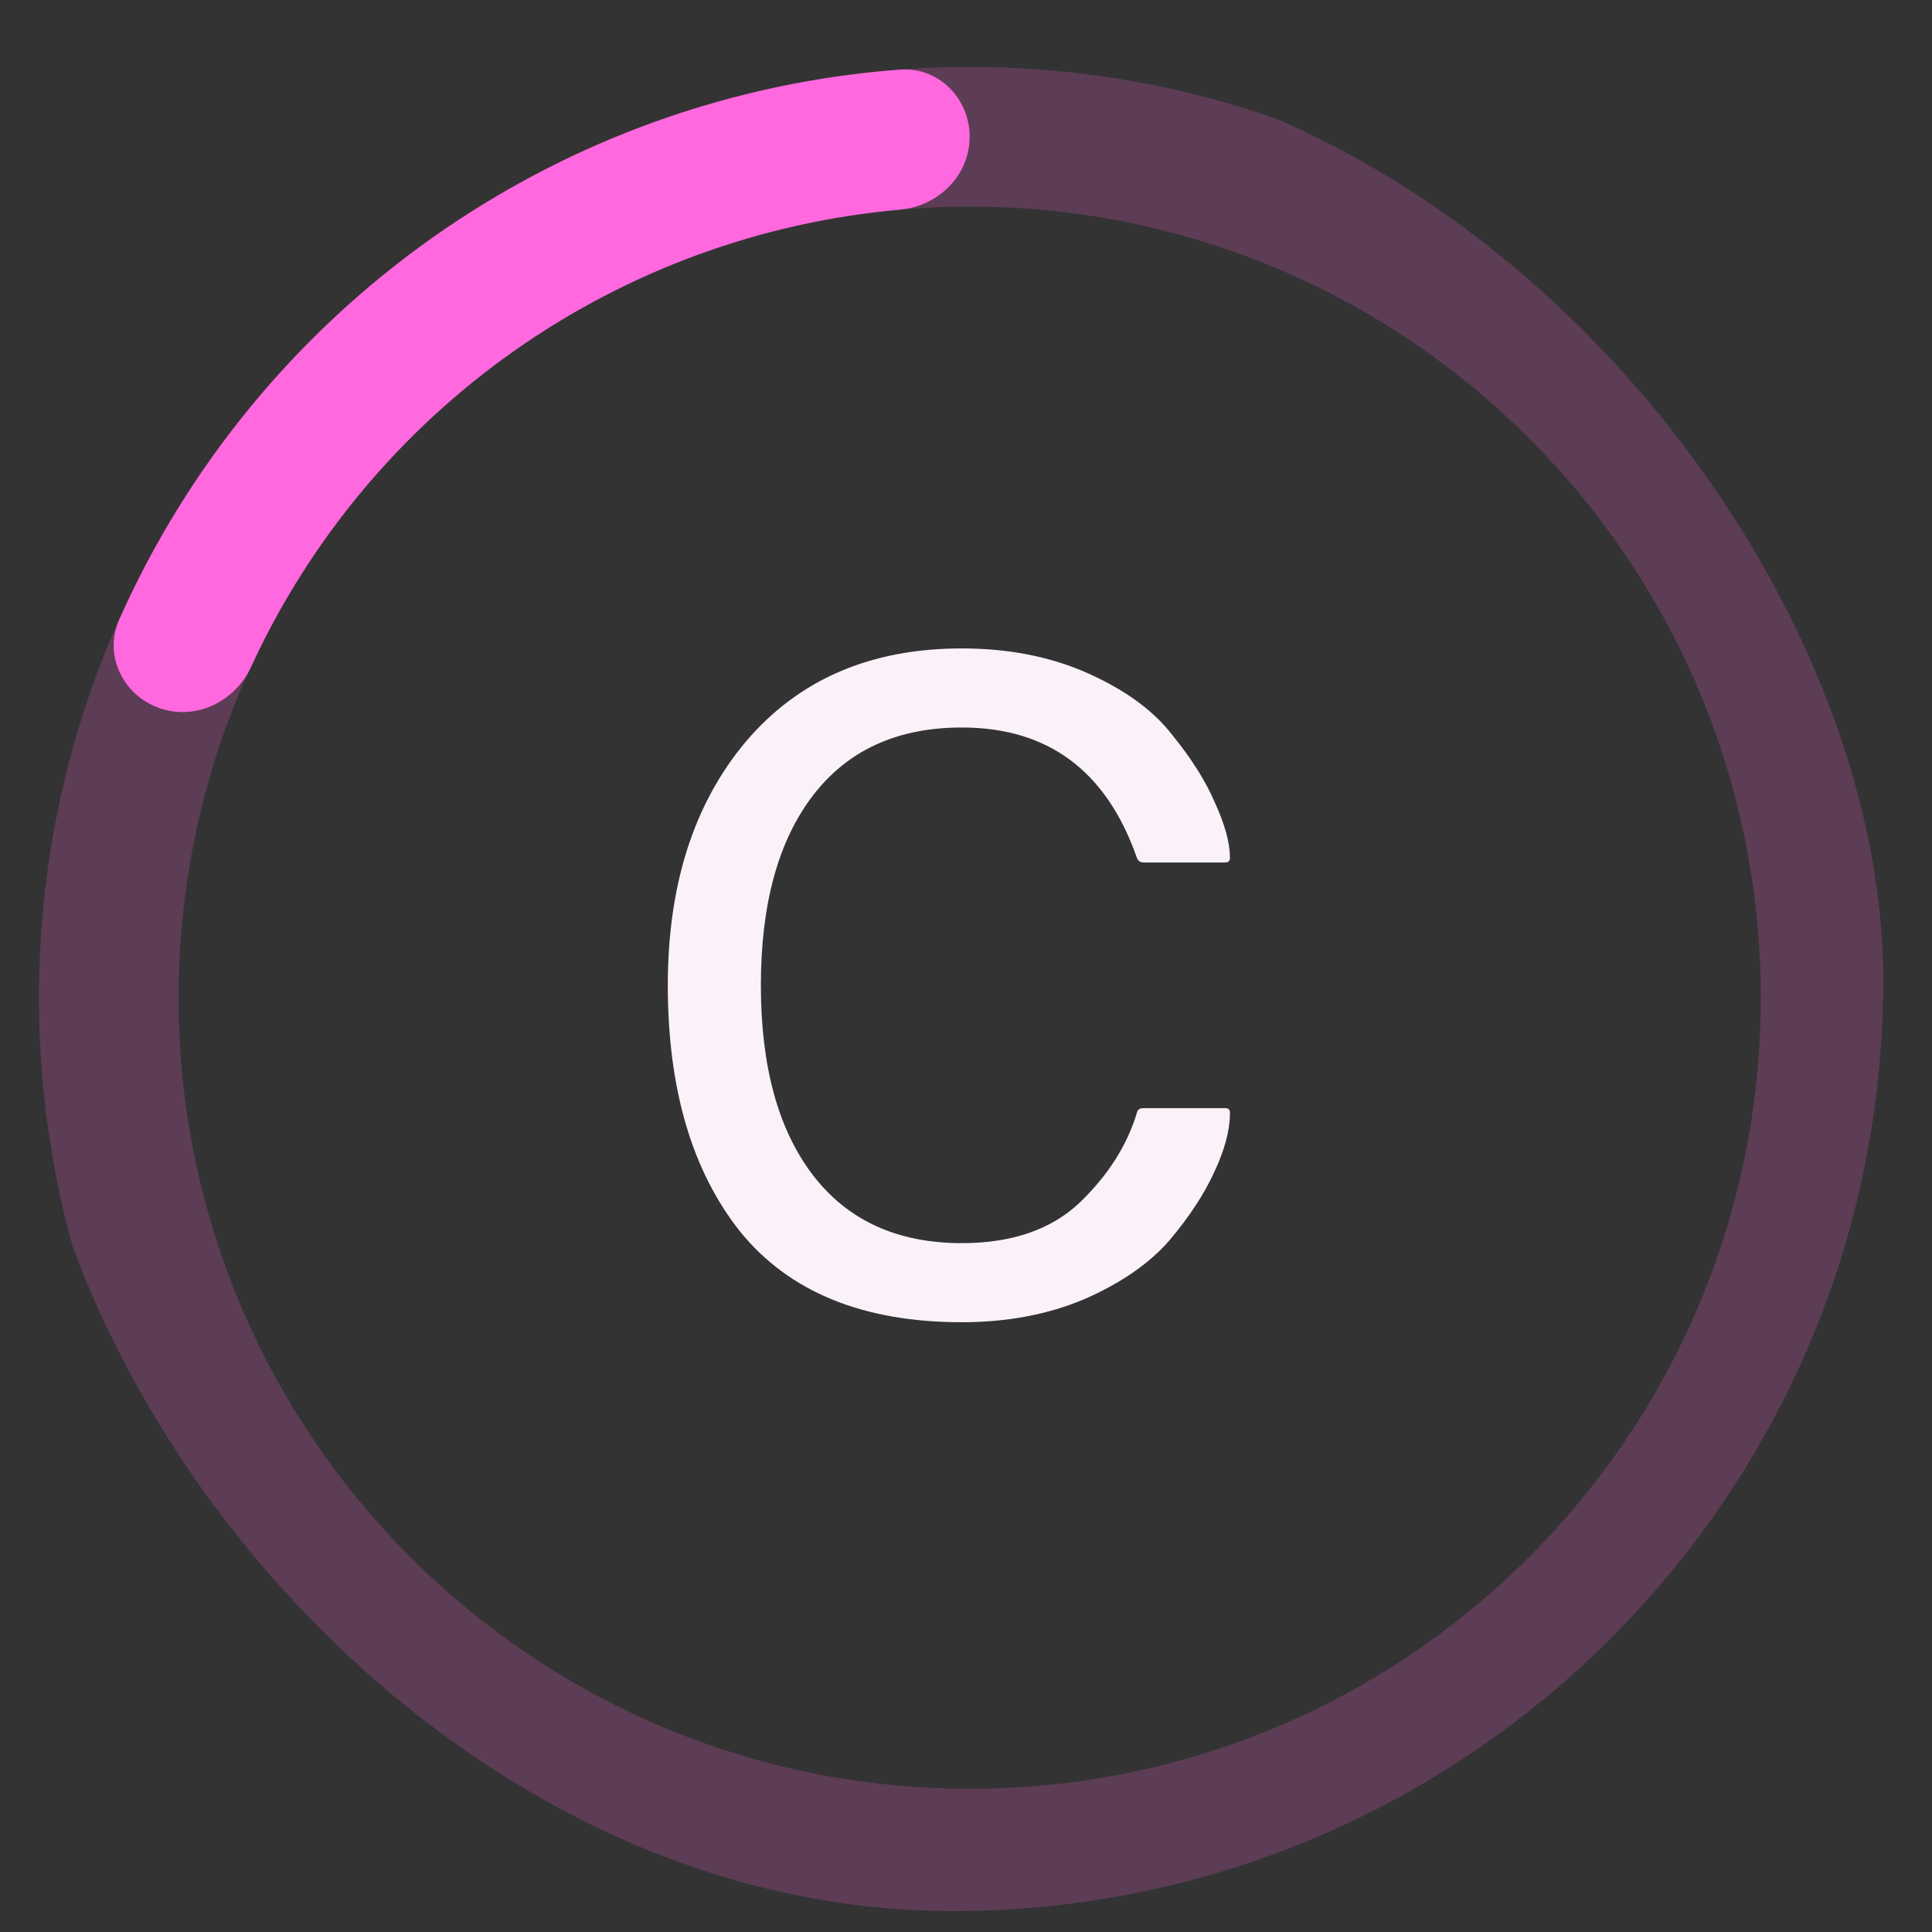<svg width="29" height="29" viewBox="0 0 29 29" fill="none" xmlns="http://www.w3.org/2000/svg">
<rect x="0" y="0" width="29" height="29" fill="#333333" stroke="none"/>
<g clip-path="url(#clip0_1634_1895)">
<path d="M28.526 14.976C28.526 22.691 22.271 28.946 14.555 28.946C6.84 28.946 0.585 22.691 0.585 14.976C0.585 7.26 6.84 1.005 14.555 1.005C22.271 1.005 28.526 7.26 28.526 14.976ZM2.681 14.976C2.681 21.534 7.997 26.85 14.555 26.85C21.113 26.85 26.43 21.534 26.43 14.976C26.43 8.417 21.113 3.101 14.555 3.101C7.997 3.101 2.681 8.417 2.681 14.976Z" fill="#FF68DE" fill-opacity="0.2"/>
<path d="M14.555 2.053C14.555 1.474 14.086 1.001 13.508 1.045C10.998 1.233 8.578 2.098 6.509 3.555C4.44 5.013 2.812 7.001 1.789 9.302C1.554 9.831 1.842 10.432 2.387 10.627C2.931 10.822 3.527 10.536 3.769 10.01C4.641 8.115 6 6.477 7.716 5.268C9.431 4.06 11.431 3.331 13.509 3.147C14.085 3.096 14.555 2.632 14.555 2.053Z" fill="#FF68DE"/>
<path d="M17.065 16.704C17.074 16.657 17.107 16.634 17.163 16.634H18.392C18.439 16.634 18.462 16.657 18.462 16.704C18.462 16.965 18.383 17.263 18.224 17.598C18.075 17.924 17.852 18.264 17.554 18.618C17.256 18.962 16.832 19.256 16.283 19.498C15.733 19.731 15.118 19.847 14.438 19.847C12.958 19.847 11.849 19.395 11.114 18.492C10.387 17.579 10.024 16.345 10.024 14.79C10.024 13.281 10.415 12.061 11.197 11.13C11.989 10.198 13.069 9.733 14.438 9.733C15.146 9.733 15.78 9.859 16.338 10.11C16.897 10.361 17.316 10.669 17.596 11.032C17.884 11.386 18.099 11.726 18.238 12.052C18.387 12.378 18.462 12.653 18.462 12.876C18.462 12.923 18.439 12.946 18.392 12.946H17.163C17.116 12.946 17.084 12.923 17.065 12.876C16.609 11.572 15.733 10.92 14.438 10.92C13.47 10.92 12.725 11.26 12.203 11.94C11.682 12.62 11.421 13.57 11.421 14.79C11.421 16.01 11.682 16.96 12.203 17.64C12.725 18.32 13.47 18.66 14.438 18.66C15.184 18.66 15.77 18.459 16.199 18.059C16.627 17.649 16.916 17.198 17.065 16.704Z" fill="#FBF2F9"/>
</g>
<defs>
<clipPath id="clip0_1634_1895">
<rect x="0.328" y="0.746" width="27.94" height="27.94" rx="13.97" fill="white"/>
</clipPath>
</defs>
</svg>
